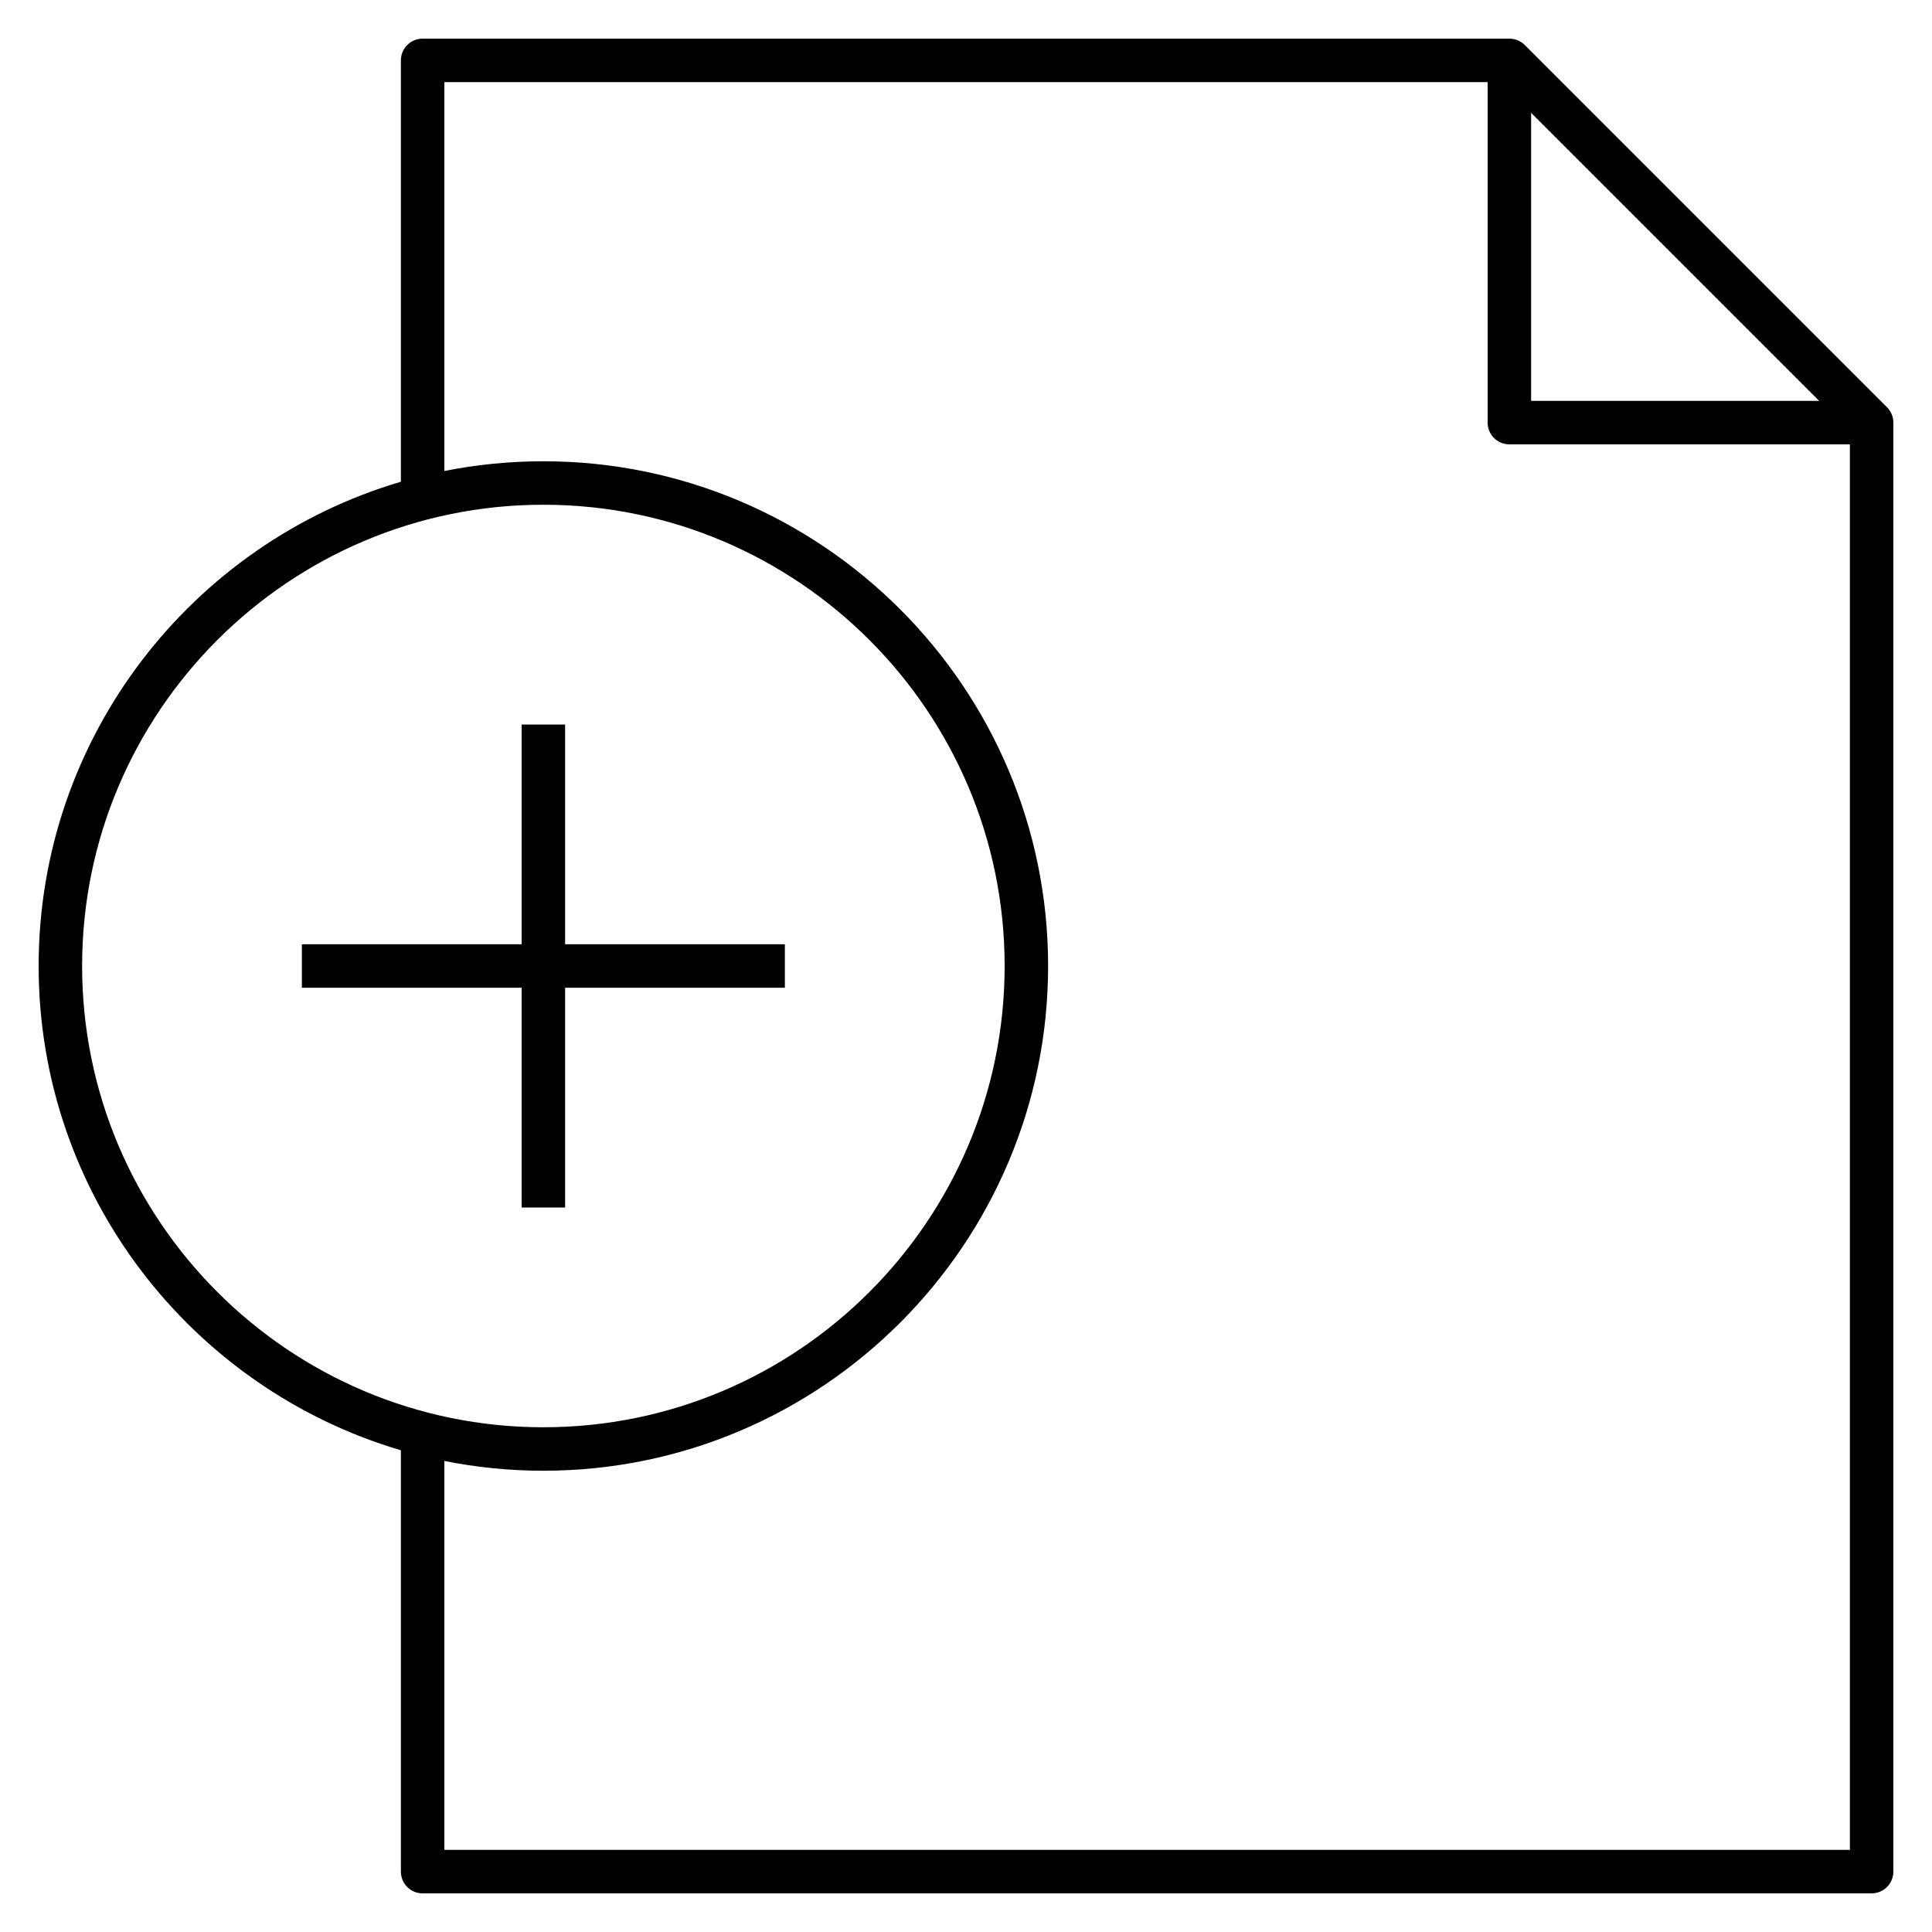 <?xml version="1.0" encoding="iso-8859-1"?>
<!-- Uploaded to: SVG Repo, www.svgrepo.com, Generator: SVG Repo Mixer Tools -->
<svg fill="#000000" version="1.1" id="Layer_1" xmlns="http://www.w3.org/2000/svg" xmlns:xlink="http://www.w3.org/1999/xlink" 
	 viewBox="0 0 32 32" xml:space="preserve">
<path id="add--document_1_" d="M31,31.36H7c-0.199,0-0.36-0.161-0.36-0.36v-6.979c-3.464-1.021-6-4.23-6-8.021s2.536-7,6-8.021V1
	c0-0.199,0.161-0.36,0.36-0.36h18c0.096,0,0.188,0.038,0.255,0.105l6,6C31.322,6.813,31.36,6.904,31.36,7v24
	C31.36,31.199,31.199,31.36,31,31.36z M7.36,30.64h23.28V7.36H25c-0.199,0-0.36-0.161-0.36-0.36V1.36H7.36v6.441
	C7.89,7.696,8.439,7.64,9,7.64c4.61,0,8.36,3.75,8.36,8.36c0,4.609-3.75,8.36-8.36,8.36c-0.561,0-1.11-0.056-1.64-0.162
	C7.36,24.198,7.36,30.64,7.36,30.64z M9,8.36c-4.213,0-7.64,3.427-7.64,7.64S4.787,23.64,9,23.64s7.64-3.427,7.64-7.64
	S13.213,8.36,9,8.36z M25.36,6.64h4.771L25.36,1.869V6.64z M9.36,20H8.64v-3.64H5v-0.72h3.64V12h0.72v3.64H13v0.72H9.36V20z"/>
<rect id="_Transparent_Rectangle" style="fill:none;" width="32" height="32"/>
</svg>